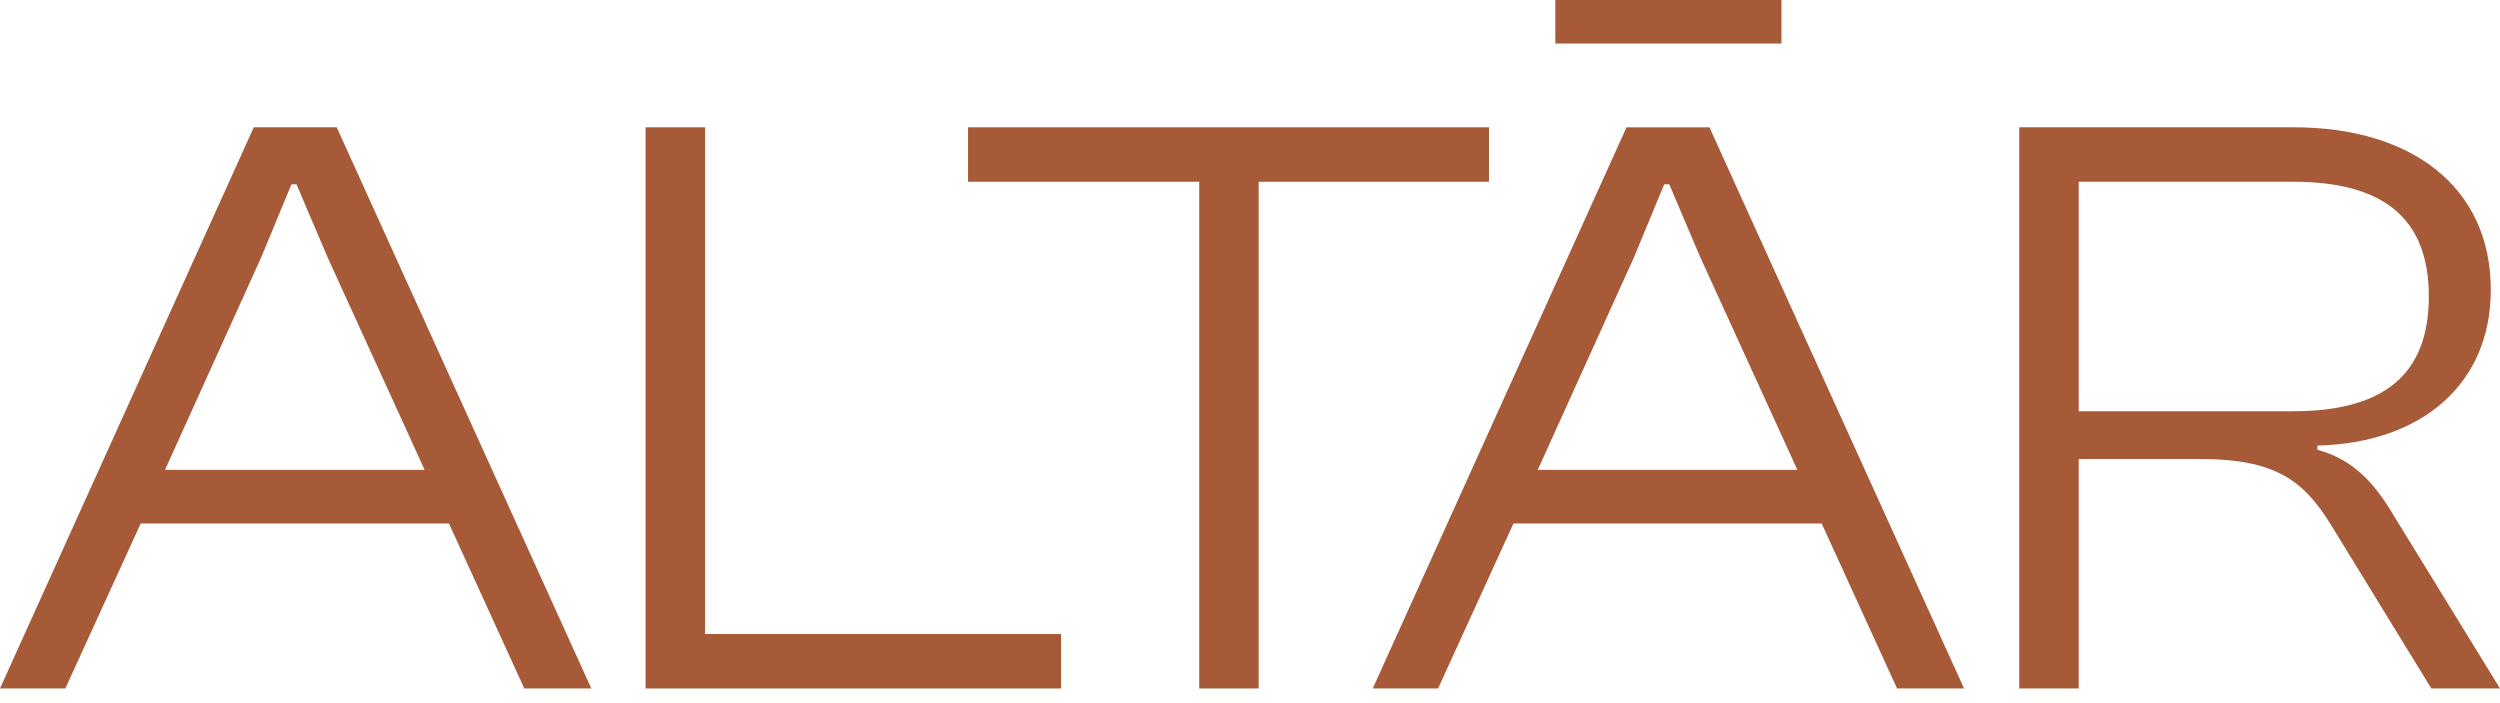 <?xml version="1.0" encoding="UTF-8"?> <svg xmlns="http://www.w3.org/2000/svg" width="160" height="45" viewBox="0 0 160 45" fill="none"><path d="M133.038 44.062H129.232V8.147H146.814C154.319 8.147 159.411 11.953 159.411 18.547C159.411 24.604 154.962 28.356 148.315 28.517V28.785C150.674 29.428 152.014 30.983 153.247 33.073L160.001 44.062H155.605L149.227 33.663C147.404 30.661 145.528 29.375 140.757 29.375H133.038V44.062ZM133.038 11.632V26.319H146.761C152.443 26.319 155.445 24.068 155.445 18.975C155.445 13.883 152.443 11.632 146.761 11.632H133.038Z" fill="#A65A38"></path><path d="M114.014 2.787H99.541V0H114.014V2.787ZM92.037 44.062H87.856L104.097 8.148H109.404L125.7 44.062H121.411L116.587 33.502H96.861L92.037 44.062ZM104.58 16.456L98.415 30.072H115.032L108.814 16.456L106.831 11.793H106.51L104.58 16.456Z" fill="#A65A38"></path><path d="M80.555 44.062H76.75V11.632H61.955V8.147H95.296V11.632H80.555V44.062Z" fill="#A65A38"></path><path d="M67.906 44.062H41.318V8.147H45.124V40.578H67.906V44.062Z" fill="#A65A38"></path><path d="M4.181 44.062H0L16.242 8.147H21.549L37.844 44.062H33.556L28.732 33.502H9.005L4.181 44.062ZM16.724 16.456L10.56 30.071H27.177L20.959 16.456L18.976 11.793H18.654L16.724 16.456Z" fill="#A65A38"></path></svg> 
